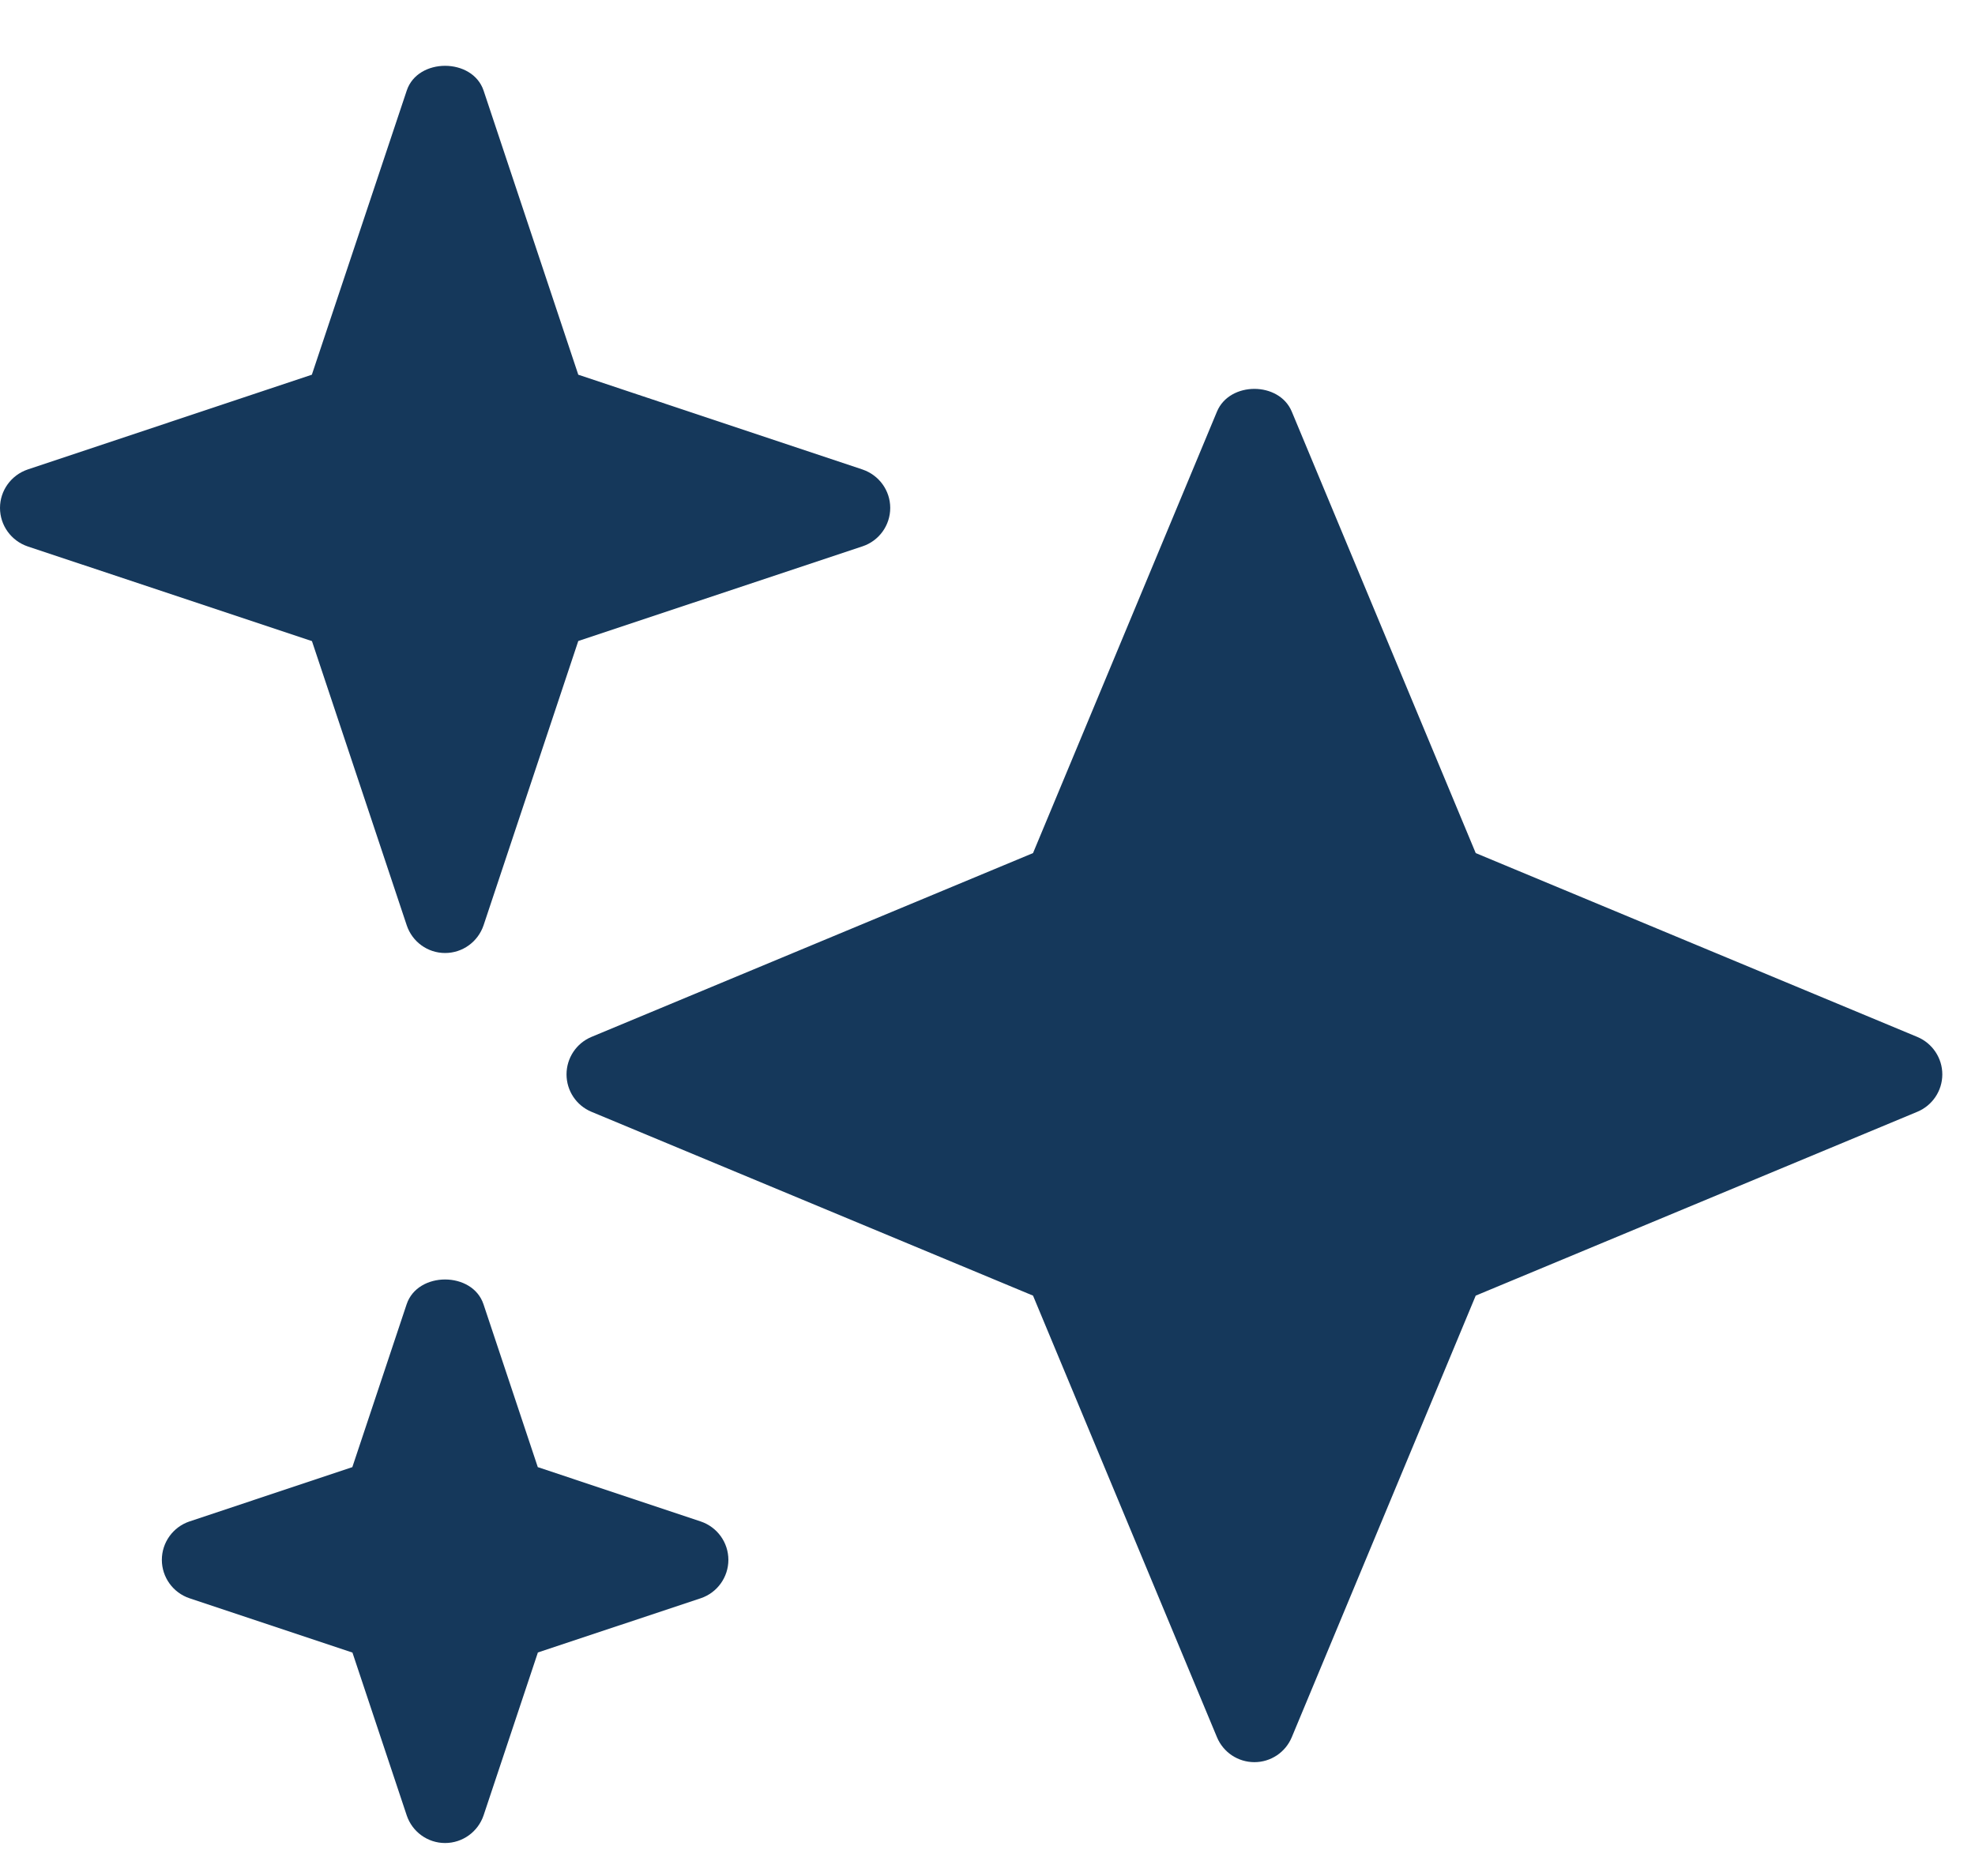 <svg width="20" height="19" viewBox="0 0 20 19" fill="none" xmlns="http://www.w3.org/2000/svg">
<path id="Vector" d="M19.416 10.502L14.944 8.64L13.081 4.168C12.953 3.862 12.452 3.862 12.324 4.168L10.461 8.64L5.989 10.502C5.836 10.566 5.737 10.716 5.737 10.881C5.737 11.047 5.836 11.196 5.989 11.26L10.461 13.122L12.324 17.595C12.388 17.748 12.537 17.847 12.703 17.847C12.868 17.847 13.017 17.748 13.081 17.595L14.944 13.122L19.416 11.26C19.569 11.196 19.669 11.047 19.669 10.881C19.669 10.716 19.569 10.566 19.416 10.502ZM8.734 4.755L5.856 3.795L4.897 0.917C4.784 0.583 4.23 0.583 4.119 0.917L3.158 3.795L0.28 4.755C0.113 4.812 0 4.968 0 5.144C0 5.321 0.113 5.477 0.28 5.534L3.159 6.493L4.119 9.372C4.175 9.539 4.331 9.652 4.507 9.652C4.684 9.652 4.84 9.539 4.897 9.371L5.856 6.492L8.735 5.533C8.902 5.477 9.015 5.321 9.015 5.144C9.015 4.968 8.902 4.812 8.734 4.755ZM7.095 15.409L5.446 14.859L4.896 13.209C4.784 12.875 4.23 12.875 4.118 13.209L3.568 14.859L1.919 15.409C1.752 15.465 1.639 15.622 1.639 15.798C1.639 15.974 1.752 16.131 1.919 16.187L3.569 16.737L4.119 18.387C4.175 18.553 4.331 18.666 4.507 18.666C4.684 18.666 4.84 18.553 4.897 18.386L5.447 16.736L7.096 16.187C7.263 16.131 7.376 15.974 7.376 15.798C7.376 15.622 7.263 15.465 7.095 15.409Z" fill="#15385B"/>
</svg>
